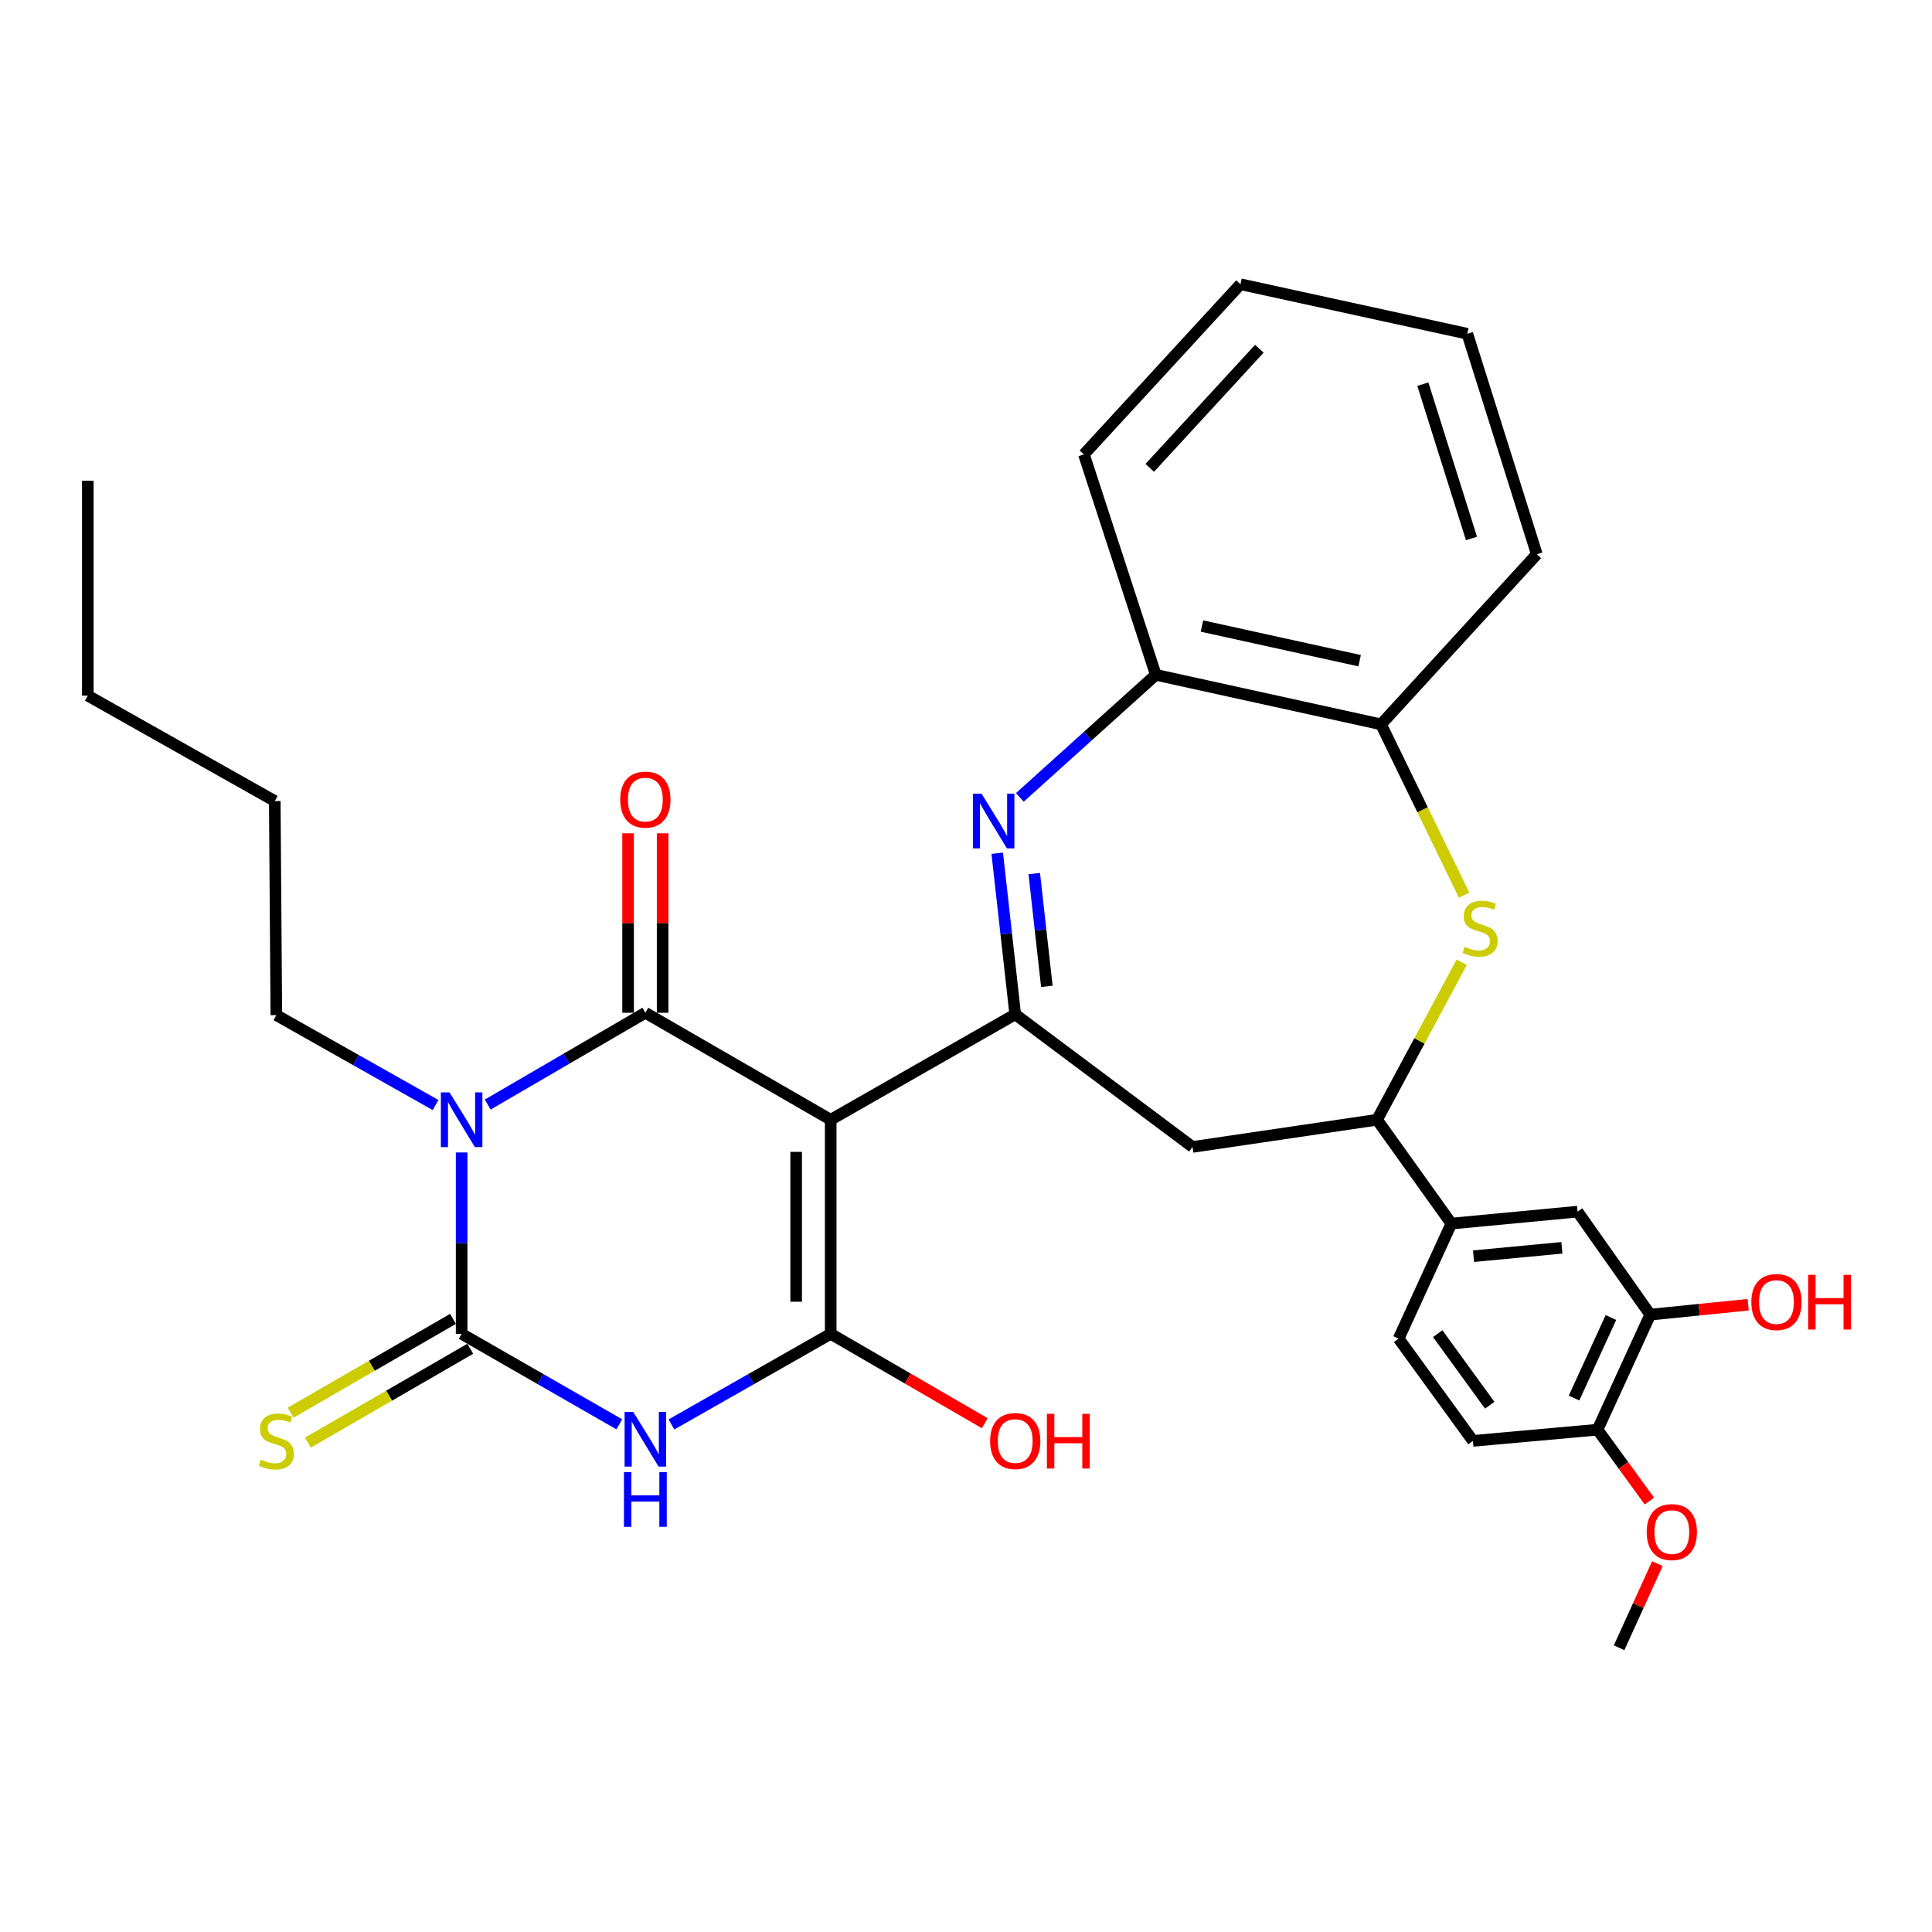 <?xml version='1.0' encoding='iso-8859-1'?>
<svg version='1.1' baseProfile='full'
              xmlns='http://www.w3.org/2000/svg'
                      xmlns:rdkit='http://www.rdkit.org/xml'
                      xmlns:xlink='http://www.w3.org/1999/xlink'
                  xml:space='preserve'
width='1000px' height='1000px' viewBox='0 0 1000 1000'>
<!-- END OF HEADER -->
<rect style='opacity:1.0;fill:#FFFFFF;stroke:none' width='1000' height='1000' x='0' y='0'> </rect>
<path class='bond-1' d='M 429.965,579.582 L 334.036,524.203' style='fill:none;fill-rule:evenodd;stroke:#000000;stroke-width:6px;stroke-linecap:butt;stroke-linejoin:miter;stroke-opacity:1' />
<path class='bond-4' d='M 429.965,579.582 L 429.965,690.388' style='fill:none;fill-rule:evenodd;stroke:#000000;stroke-width:6px;stroke-linecap:butt;stroke-linejoin:miter;stroke-opacity:1' />
<path class='bond-4' d='M 412.089,596.203 L 412.089,673.767' style='fill:none;fill-rule:evenodd;stroke:#000000;stroke-width:6px;stroke-linecap:butt;stroke-linejoin:miter;stroke-opacity:1' />
<path class='bond-5' d='M 429.965,579.582 L 525.477,525.018' style='fill:none;fill-rule:evenodd;stroke:#000000;stroke-width:6px;stroke-linecap:butt;stroke-linejoin:miter;stroke-opacity:1' />
<path class='bond-0' d='M 252.433,571.725 L 293.234,547.964' style='fill:none;fill-rule:evenodd;stroke:#0000FF;stroke-width:6px;stroke-linecap:butt;stroke-linejoin:miter;stroke-opacity:1' />
<path class='bond-0' d='M 293.234,547.964 L 334.036,524.203' style='fill:none;fill-rule:evenodd;stroke:#000000;stroke-width:6px;stroke-linecap:butt;stroke-linejoin:miter;stroke-opacity:1' />
<path class='bond-21' d='M 225.448,571.962 L 184.24,548.694' style='fill:none;fill-rule:evenodd;stroke:#0000FF;stroke-width:6px;stroke-linecap:butt;stroke-linejoin:miter;stroke-opacity:1' />
<path class='bond-21' d='M 184.24,548.694 L 143.032,525.425' style='fill:none;fill-rule:evenodd;stroke:#000000;stroke-width:6px;stroke-linecap:butt;stroke-linejoin:miter;stroke-opacity:1' />
<path class='bond-32' d='M 238.942,596.512 L 238.942,643.45' style='fill:none;fill-rule:evenodd;stroke:#0000FF;stroke-width:6px;stroke-linecap:butt;stroke-linejoin:miter;stroke-opacity:1' />
<path class='bond-32' d='M 238.942,643.45 L 238.942,690.388' style='fill:none;fill-rule:evenodd;stroke:#000000;stroke-width:6px;stroke-linecap:butt;stroke-linejoin:miter;stroke-opacity:1' />
<path class='bond-14' d='M 342.975,524.203 L 342.975,477.759' style='fill:none;fill-rule:evenodd;stroke:#000000;stroke-width:6px;stroke-linecap:butt;stroke-linejoin:miter;stroke-opacity:1' />
<path class='bond-14' d='M 342.975,477.759 L 342.975,431.314' style='fill:none;fill-rule:evenodd;stroke:#FF0000;stroke-width:6px;stroke-linecap:butt;stroke-linejoin:miter;stroke-opacity:1' />
<path class='bond-14' d='M 325.098,524.203 L 325.098,477.759' style='fill:none;fill-rule:evenodd;stroke:#000000;stroke-width:6px;stroke-linecap:butt;stroke-linejoin:miter;stroke-opacity:1' />
<path class='bond-14' d='M 325.098,477.759 L 325.098,431.314' style='fill:none;fill-rule:evenodd;stroke:#FF0000;stroke-width:6px;stroke-linecap:butt;stroke-linejoin:miter;stroke-opacity:1' />
<path class='bond-2' d='M 238.942,690.388 L 279.748,713.811' style='fill:none;fill-rule:evenodd;stroke:#000000;stroke-width:6px;stroke-linecap:butt;stroke-linejoin:miter;stroke-opacity:1' />
<path class='bond-2' d='M 279.748,713.811 L 320.555,737.234' style='fill:none;fill-rule:evenodd;stroke:#0000FF;stroke-width:6px;stroke-linecap:butt;stroke-linejoin:miter;stroke-opacity:1' />
<path class='bond-13' d='M 234.47,682.649 L 192.44,706.93' style='fill:none;fill-rule:evenodd;stroke:#000000;stroke-width:6px;stroke-linecap:butt;stroke-linejoin:miter;stroke-opacity:1' />
<path class='bond-13' d='M 192.44,706.93 L 150.41,731.211' style='fill:none;fill-rule:evenodd;stroke:#CCCC00;stroke-width:6px;stroke-linecap:butt;stroke-linejoin:miter;stroke-opacity:1' />
<path class='bond-13' d='M 243.413,698.128 L 201.383,722.409' style='fill:none;fill-rule:evenodd;stroke:#000000;stroke-width:6px;stroke-linecap:butt;stroke-linejoin:miter;stroke-opacity:1' />
<path class='bond-13' d='M 201.383,722.409 L 159.353,746.691' style='fill:none;fill-rule:evenodd;stroke:#CCCC00;stroke-width:6px;stroke-linecap:butt;stroke-linejoin:miter;stroke-opacity:1' />
<path class='bond-3' d='M 347.536,737.291 L 388.751,713.84' style='fill:none;fill-rule:evenodd;stroke:#0000FF;stroke-width:6px;stroke-linecap:butt;stroke-linejoin:miter;stroke-opacity:1' />
<path class='bond-3' d='M 388.751,713.84 L 429.965,690.388' style='fill:none;fill-rule:evenodd;stroke:#000000;stroke-width:6px;stroke-linecap:butt;stroke-linejoin:miter;stroke-opacity:1' />
<path class='bond-18' d='M 429.965,690.388 L 469.841,713.521' style='fill:none;fill-rule:evenodd;stroke:#000000;stroke-width:6px;stroke-linecap:butt;stroke-linejoin:miter;stroke-opacity:1' />
<path class='bond-18' d='M 469.841,713.521 L 509.717,736.654' style='fill:none;fill-rule:evenodd;stroke:#FF0000;stroke-width:6px;stroke-linecap:butt;stroke-linejoin:miter;stroke-opacity:1' />
<path class='bond-6' d='M 525.477,525.018 L 520.822,483.326' style='fill:none;fill-rule:evenodd;stroke:#000000;stroke-width:6px;stroke-linecap:butt;stroke-linejoin:miter;stroke-opacity:1' />
<path class='bond-6' d='M 520.822,483.326 L 516.167,441.634' style='fill:none;fill-rule:evenodd;stroke:#0000FF;stroke-width:6px;stroke-linecap:butt;stroke-linejoin:miter;stroke-opacity:1' />
<path class='bond-6' d='M 541.847,510.526 L 538.588,481.342' style='fill:none;fill-rule:evenodd;stroke:#000000;stroke-width:6px;stroke-linecap:butt;stroke-linejoin:miter;stroke-opacity:1' />
<path class='bond-6' d='M 538.588,481.342 L 535.33,452.158' style='fill:none;fill-rule:evenodd;stroke:#0000FF;stroke-width:6px;stroke-linecap:butt;stroke-linejoin:miter;stroke-opacity:1' />
<path class='bond-9' d='M 525.477,525.018 L 617.255,593.655' style='fill:none;fill-rule:evenodd;stroke:#000000;stroke-width:6px;stroke-linecap:butt;stroke-linejoin:miter;stroke-opacity:1' />
<path class='bond-10' d='M 527.87,412.729 L 563.058,381.008' style='fill:none;fill-rule:evenodd;stroke:#0000FF;stroke-width:6px;stroke-linecap:butt;stroke-linejoin:miter;stroke-opacity:1' />
<path class='bond-10' d='M 563.058,381.008 L 598.246,349.288' style='fill:none;fill-rule:evenodd;stroke:#000000;stroke-width:6px;stroke-linecap:butt;stroke-linejoin:miter;stroke-opacity:1' />
<path class='bond-7' d='M 756.587,498.061 L 734.677,538.822' style='fill:none;fill-rule:evenodd;stroke:#CCCC00;stroke-width:6px;stroke-linecap:butt;stroke-linejoin:miter;stroke-opacity:1' />
<path class='bond-7' d='M 734.677,538.822 L 712.767,579.582' style='fill:none;fill-rule:evenodd;stroke:#000000;stroke-width:6px;stroke-linecap:butt;stroke-linejoin:miter;stroke-opacity:1' />
<path class='bond-33' d='M 757.809,463.314 L 736.321,419.118' style='fill:none;fill-rule:evenodd;stroke:#CCCC00;stroke-width:6px;stroke-linecap:butt;stroke-linejoin:miter;stroke-opacity:1' />
<path class='bond-33' d='M 736.321,419.118 L 714.833,374.922' style='fill:none;fill-rule:evenodd;stroke:#000000;stroke-width:6px;stroke-linecap:butt;stroke-linejoin:miter;stroke-opacity:1' />
<path class='bond-8' d='M 712.767,579.582 L 617.255,593.655' style='fill:none;fill-rule:evenodd;stroke:#000000;stroke-width:6px;stroke-linecap:butt;stroke-linejoin:miter;stroke-opacity:1' />
<path class='bond-12' d='M 712.767,579.582 L 751.222,633.331' style='fill:none;fill-rule:evenodd;stroke:#000000;stroke-width:6px;stroke-linecap:butt;stroke-linejoin:miter;stroke-opacity:1' />
<path class='bond-11' d='M 598.246,349.288 L 714.833,374.922' style='fill:none;fill-rule:evenodd;stroke:#000000;stroke-width:6px;stroke-linecap:butt;stroke-linejoin:miter;stroke-opacity:1' />
<path class='bond-11' d='M 622.132,324.034 L 703.743,341.977' style='fill:none;fill-rule:evenodd;stroke:#000000;stroke-width:6px;stroke-linecap:butt;stroke-linejoin:miter;stroke-opacity:1' />
<path class='bond-24' d='M 598.246,349.288 L 561.032,235.194' style='fill:none;fill-rule:evenodd;stroke:#000000;stroke-width:6px;stroke-linecap:butt;stroke-linejoin:miter;stroke-opacity:1' />
<path class='bond-25' d='M 714.833,374.922 L 795.447,286.868' style='fill:none;fill-rule:evenodd;stroke:#000000;stroke-width:6px;stroke-linecap:butt;stroke-linejoin:miter;stroke-opacity:1' />
<path class='bond-15' d='M 751.222,633.331 L 816.542,627.144' style='fill:none;fill-rule:evenodd;stroke:#000000;stroke-width:6px;stroke-linecap:butt;stroke-linejoin:miter;stroke-opacity:1' />
<path class='bond-15' d='M 762.706,650.2 L 808.43,645.869' style='fill:none;fill-rule:evenodd;stroke:#000000;stroke-width:6px;stroke-linecap:butt;stroke-linejoin:miter;stroke-opacity:1' />
<path class='bond-19' d='M 751.222,633.331 L 723.93,692.871' style='fill:none;fill-rule:evenodd;stroke:#000000;stroke-width:6px;stroke-linecap:butt;stroke-linejoin:miter;stroke-opacity:1' />
<path class='bond-16' d='M 816.542,627.144 L 854.153,680.457' style='fill:none;fill-rule:evenodd;stroke:#000000;stroke-width:6px;stroke-linecap:butt;stroke-linejoin:miter;stroke-opacity:1' />
<path class='bond-22' d='M 854.153,680.457 L 879.502,677.894' style='fill:none;fill-rule:evenodd;stroke:#000000;stroke-width:6px;stroke-linecap:butt;stroke-linejoin:miter;stroke-opacity:1' />
<path class='bond-22' d='M 879.502,677.894 L 904.851,675.332' style='fill:none;fill-rule:evenodd;stroke:#FF0000;stroke-width:6px;stroke-linecap:butt;stroke-linejoin:miter;stroke-opacity:1' />
<path class='bond-35' d='M 854.153,680.457 L 826.881,740.006' style='fill:none;fill-rule:evenodd;stroke:#000000;stroke-width:6px;stroke-linecap:butt;stroke-linejoin:miter;stroke-opacity:1' />
<path class='bond-35' d='M 833.809,681.946 L 814.718,723.63' style='fill:none;fill-rule:evenodd;stroke:#000000;stroke-width:6px;stroke-linecap:butt;stroke-linejoin:miter;stroke-opacity:1' />
<path class='bond-17' d='M 826.881,740.006 L 762.385,745.797' style='fill:none;fill-rule:evenodd;stroke:#000000;stroke-width:6px;stroke-linecap:butt;stroke-linejoin:miter;stroke-opacity:1' />
<path class='bond-23' d='M 826.881,740.006 L 840.307,758.487' style='fill:none;fill-rule:evenodd;stroke:#000000;stroke-width:6px;stroke-linecap:butt;stroke-linejoin:miter;stroke-opacity:1' />
<path class='bond-23' d='M 840.307,758.487 L 853.734,776.967' style='fill:none;fill-rule:evenodd;stroke:#FF0000;stroke-width:6px;stroke-linecap:butt;stroke-linejoin:miter;stroke-opacity:1' />
<path class='bond-20' d='M 723.93,692.871 L 762.385,745.797' style='fill:none;fill-rule:evenodd;stroke:#000000;stroke-width:6px;stroke-linecap:butt;stroke-linejoin:miter;stroke-opacity:1' />
<path class='bond-20' d='M 744.161,690.302 L 771.079,727.35' style='fill:none;fill-rule:evenodd;stroke:#000000;stroke-width:6px;stroke-linecap:butt;stroke-linejoin:miter;stroke-opacity:1' />
<path class='bond-27' d='M 143.032,525.425 L 142.218,414.618' style='fill:none;fill-rule:evenodd;stroke:#000000;stroke-width:6px;stroke-linecap:butt;stroke-linejoin:miter;stroke-opacity:1' />
<path class='bond-26' d='M 857.86,809.329 L 847.952,831.104' style='fill:none;fill-rule:evenodd;stroke:#FF0000;stroke-width:6px;stroke-linecap:butt;stroke-linejoin:miter;stroke-opacity:1' />
<path class='bond-26' d='M 847.952,831.104 L 838.044,852.879' style='fill:none;fill-rule:evenodd;stroke:#000000;stroke-width:6px;stroke-linecap:butt;stroke-linejoin:miter;stroke-opacity:1' />
<path class='bond-29' d='M 561.032,235.194 L 642.064,147.121' style='fill:none;fill-rule:evenodd;stroke:#000000;stroke-width:6px;stroke-linecap:butt;stroke-linejoin:miter;stroke-opacity:1' />
<path class='bond-29' d='M 595.114,242.157 L 651.836,180.505' style='fill:none;fill-rule:evenodd;stroke:#000000;stroke-width:6px;stroke-linecap:butt;stroke-linejoin:miter;stroke-opacity:1' />
<path class='bond-34' d='M 795.447,286.868 L 759.485,172.755' style='fill:none;fill-rule:evenodd;stroke:#000000;stroke-width:6px;stroke-linecap:butt;stroke-linejoin:miter;stroke-opacity:1' />
<path class='bond-34' d='M 761.636,278.707 L 736.463,198.827' style='fill:none;fill-rule:evenodd;stroke:#000000;stroke-width:6px;stroke-linecap:butt;stroke-linejoin:miter;stroke-opacity:1' />
<path class='bond-28' d='M 142.218,414.618 L 45.455,360.054' style='fill:none;fill-rule:evenodd;stroke:#000000;stroke-width:6px;stroke-linecap:butt;stroke-linejoin:miter;stroke-opacity:1' />
<path class='bond-31' d='M 45.455,360.054 L 45.455,248.84' style='fill:none;fill-rule:evenodd;stroke:#000000;stroke-width:6px;stroke-linecap:butt;stroke-linejoin:miter;stroke-opacity:1' />
<path class='bond-30' d='M 642.064,147.121 L 759.485,172.755' style='fill:none;fill-rule:evenodd;stroke:#000000;stroke-width:6px;stroke-linecap:butt;stroke-linejoin:miter;stroke-opacity:1' />
<path  class='atom-1' d='M 232.682 565.422
L 241.962 580.422
Q 242.882 581.902, 244.362 584.582
Q 245.842 587.262, 245.922 587.422
L 245.922 565.422
L 249.682 565.422
L 249.682 593.742
L 245.802 593.742
L 235.842 577.342
Q 234.682 575.422, 233.442 573.222
Q 232.242 571.022, 231.882 570.342
L 231.882 593.742
L 228.202 593.742
L 228.202 565.422
L 232.682 565.422
' fill='#0000FF'/>
<path  class='atom-4' d='M 327.776 730.812
L 337.056 745.812
Q 337.976 747.292, 339.456 749.972
Q 340.936 752.652, 341.016 752.812
L 341.016 730.812
L 344.776 730.812
L 344.776 759.132
L 340.896 759.132
L 330.936 742.732
Q 329.776 740.812, 328.536 738.612
Q 327.336 736.412, 326.976 735.732
L 326.976 759.132
L 323.296 759.132
L 323.296 730.812
L 327.776 730.812
' fill='#0000FF'/>
<path  class='atom-4' d='M 322.956 761.964
L 326.796 761.964
L 326.796 774.004
L 341.276 774.004
L 341.276 761.964
L 345.116 761.964
L 345.116 790.284
L 341.276 790.284
L 341.276 777.204
L 326.796 777.204
L 326.796 790.284
L 322.956 790.284
L 322.956 761.964
' fill='#0000FF'/>
<path  class='atom-7' d='M 508.044 410.797
L 517.324 425.797
Q 518.244 427.277, 519.724 429.957
Q 521.204 432.637, 521.284 432.797
L 521.284 410.797
L 525.044 410.797
L 525.044 439.117
L 521.164 439.117
L 511.204 422.717
Q 510.044 420.797, 508.804 418.597
Q 507.604 416.397, 507.244 415.717
L 507.244 439.117
L 503.564 439.117
L 503.564 410.797
L 508.044 410.797
' fill='#0000FF'/>
<path  class='atom-8' d='M 758.1 490.085
Q 758.42 490.205, 759.74 490.765
Q 761.06 491.325, 762.5 491.685
Q 763.98 492.005, 765.42 492.005
Q 768.1 492.005, 769.66 490.725
Q 771.22 489.405, 771.22 487.125
Q 771.22 485.565, 770.42 484.605
Q 769.66 483.645, 768.46 483.125
Q 767.26 482.605, 765.26 482.005
Q 762.74 481.245, 761.22 480.525
Q 759.74 479.805, 758.66 478.285
Q 757.62 476.765, 757.62 474.205
Q 757.62 470.645, 760.02 468.445
Q 762.46 466.245, 767.26 466.245
Q 770.54 466.245, 774.26 467.805
L 773.34 470.885
Q 769.94 469.485, 767.38 469.485
Q 764.62 469.485, 763.1 470.645
Q 761.58 471.765, 761.62 473.725
Q 761.62 475.245, 762.38 476.165
Q 763.18 477.085, 764.3 477.605
Q 765.46 478.125, 767.38 478.725
Q 769.94 479.525, 771.46 480.325
Q 772.98 481.125, 774.06 482.765
Q 775.18 484.365, 775.18 487.125
Q 775.18 491.045, 772.54 493.165
Q 769.94 495.245, 765.58 495.245
Q 763.06 495.245, 761.14 494.685
Q 759.26 494.165, 757.02 493.245
L 758.1 490.085
' fill='#CCCC00'/>
<path  class='atom-14' d='M 135.032 755.517
Q 135.352 755.637, 136.672 756.197
Q 137.992 756.757, 139.432 757.117
Q 140.912 757.437, 142.352 757.437
Q 145.032 757.437, 146.592 756.157
Q 148.152 754.837, 148.152 752.557
Q 148.152 750.997, 147.352 750.037
Q 146.592 749.077, 145.392 748.557
Q 144.192 748.037, 142.192 747.437
Q 139.672 746.677, 138.152 745.957
Q 136.672 745.237, 135.592 743.717
Q 134.552 742.197, 134.552 739.637
Q 134.552 736.077, 136.952 733.877
Q 139.392 731.677, 144.192 731.677
Q 147.472 731.677, 151.192 733.237
L 150.272 736.317
Q 146.872 734.917, 144.312 734.917
Q 141.552 734.917, 140.032 736.077
Q 138.512 737.197, 138.552 739.157
Q 138.552 740.677, 139.312 741.597
Q 140.112 742.517, 141.232 743.037
Q 142.392 743.557, 144.312 744.157
Q 146.872 744.957, 148.392 745.757
Q 149.912 746.557, 150.992 748.197
Q 152.112 749.797, 152.112 752.557
Q 152.112 756.477, 149.472 758.597
Q 146.872 760.677, 142.512 760.677
Q 139.992 760.677, 138.072 760.117
Q 136.192 759.597, 133.952 758.677
L 135.032 755.517
' fill='#CCCC00'/>
<path  class='atom-15' d='M 321.036 413.874
Q 321.036 407.074, 324.396 403.274
Q 327.756 399.474, 334.036 399.474
Q 340.316 399.474, 343.676 403.274
Q 347.036 407.074, 347.036 413.874
Q 347.036 420.754, 343.636 424.674
Q 340.236 428.554, 334.036 428.554
Q 327.796 428.554, 324.396 424.674
Q 321.036 420.794, 321.036 413.874
M 334.036 425.354
Q 338.356 425.354, 340.676 422.474
Q 343.036 419.554, 343.036 413.874
Q 343.036 408.314, 340.676 405.514
Q 338.356 402.674, 334.036 402.674
Q 329.716 402.674, 327.356 405.474
Q 325.036 408.274, 325.036 413.874
Q 325.036 419.594, 327.356 422.474
Q 329.716 425.354, 334.036 425.354
' fill='#FF0000'/>
<path  class='atom-19' d='M 512.477 745.877
Q 512.477 739.077, 515.837 735.277
Q 519.197 731.477, 525.477 731.477
Q 531.757 731.477, 535.117 735.277
Q 538.477 739.077, 538.477 745.877
Q 538.477 752.757, 535.077 756.677
Q 531.677 760.557, 525.477 760.557
Q 519.237 760.557, 515.837 756.677
Q 512.477 752.797, 512.477 745.877
M 525.477 757.357
Q 529.797 757.357, 532.117 754.477
Q 534.477 751.557, 534.477 745.877
Q 534.477 740.317, 532.117 737.517
Q 529.797 734.677, 525.477 734.677
Q 521.157 734.677, 518.797 737.477
Q 516.477 740.277, 516.477 745.877
Q 516.477 751.597, 518.797 754.477
Q 521.157 757.357, 525.477 757.357
' fill='#FF0000'/>
<path  class='atom-19' d='M 541.877 731.797
L 545.717 731.797
L 545.717 743.837
L 560.197 743.837
L 560.197 731.797
L 564.037 731.797
L 564.037 760.117
L 560.197 760.117
L 560.197 747.037
L 545.717 747.037
L 545.717 760.117
L 541.877 760.117
L 541.877 731.797
' fill='#FF0000'/>
<path  class='atom-23' d='M 906.493 673.932
Q 906.493 667.132, 909.853 663.332
Q 913.213 659.532, 919.493 659.532
Q 925.773 659.532, 929.133 663.332
Q 932.493 667.132, 932.493 673.932
Q 932.493 680.812, 929.093 684.732
Q 925.693 688.612, 919.493 688.612
Q 913.253 688.612, 909.853 684.732
Q 906.493 680.852, 906.493 673.932
M 919.493 685.412
Q 923.813 685.412, 926.133 682.532
Q 928.493 679.612, 928.493 673.932
Q 928.493 668.372, 926.133 665.572
Q 923.813 662.732, 919.493 662.732
Q 915.173 662.732, 912.813 665.532
Q 910.493 668.332, 910.493 673.932
Q 910.493 679.652, 912.813 682.532
Q 915.173 685.412, 919.493 685.412
' fill='#FF0000'/>
<path  class='atom-23' d='M 935.893 659.852
L 939.733 659.852
L 939.733 671.892
L 954.213 671.892
L 954.213 659.852
L 958.053 659.852
L 958.053 688.172
L 954.213 688.172
L 954.213 675.092
L 939.733 675.092
L 939.733 688.172
L 935.893 688.172
L 935.893 659.852
' fill='#FF0000'/>
<path  class='atom-24' d='M 852.326 793.002
Q 852.326 786.202, 855.686 782.402
Q 859.046 778.602, 865.326 778.602
Q 871.606 778.602, 874.966 782.402
Q 878.326 786.202, 878.326 793.002
Q 878.326 799.882, 874.926 803.802
Q 871.526 807.682, 865.326 807.682
Q 859.086 807.682, 855.686 803.802
Q 852.326 799.922, 852.326 793.002
M 865.326 804.482
Q 869.646 804.482, 871.966 801.602
Q 874.326 798.682, 874.326 793.002
Q 874.326 787.442, 871.966 784.642
Q 869.646 781.802, 865.326 781.802
Q 861.006 781.802, 858.646 784.602
Q 856.326 787.402, 856.326 793.002
Q 856.326 798.722, 858.646 801.602
Q 861.006 804.482, 865.326 804.482
' fill='#FF0000'/>
</svg>
